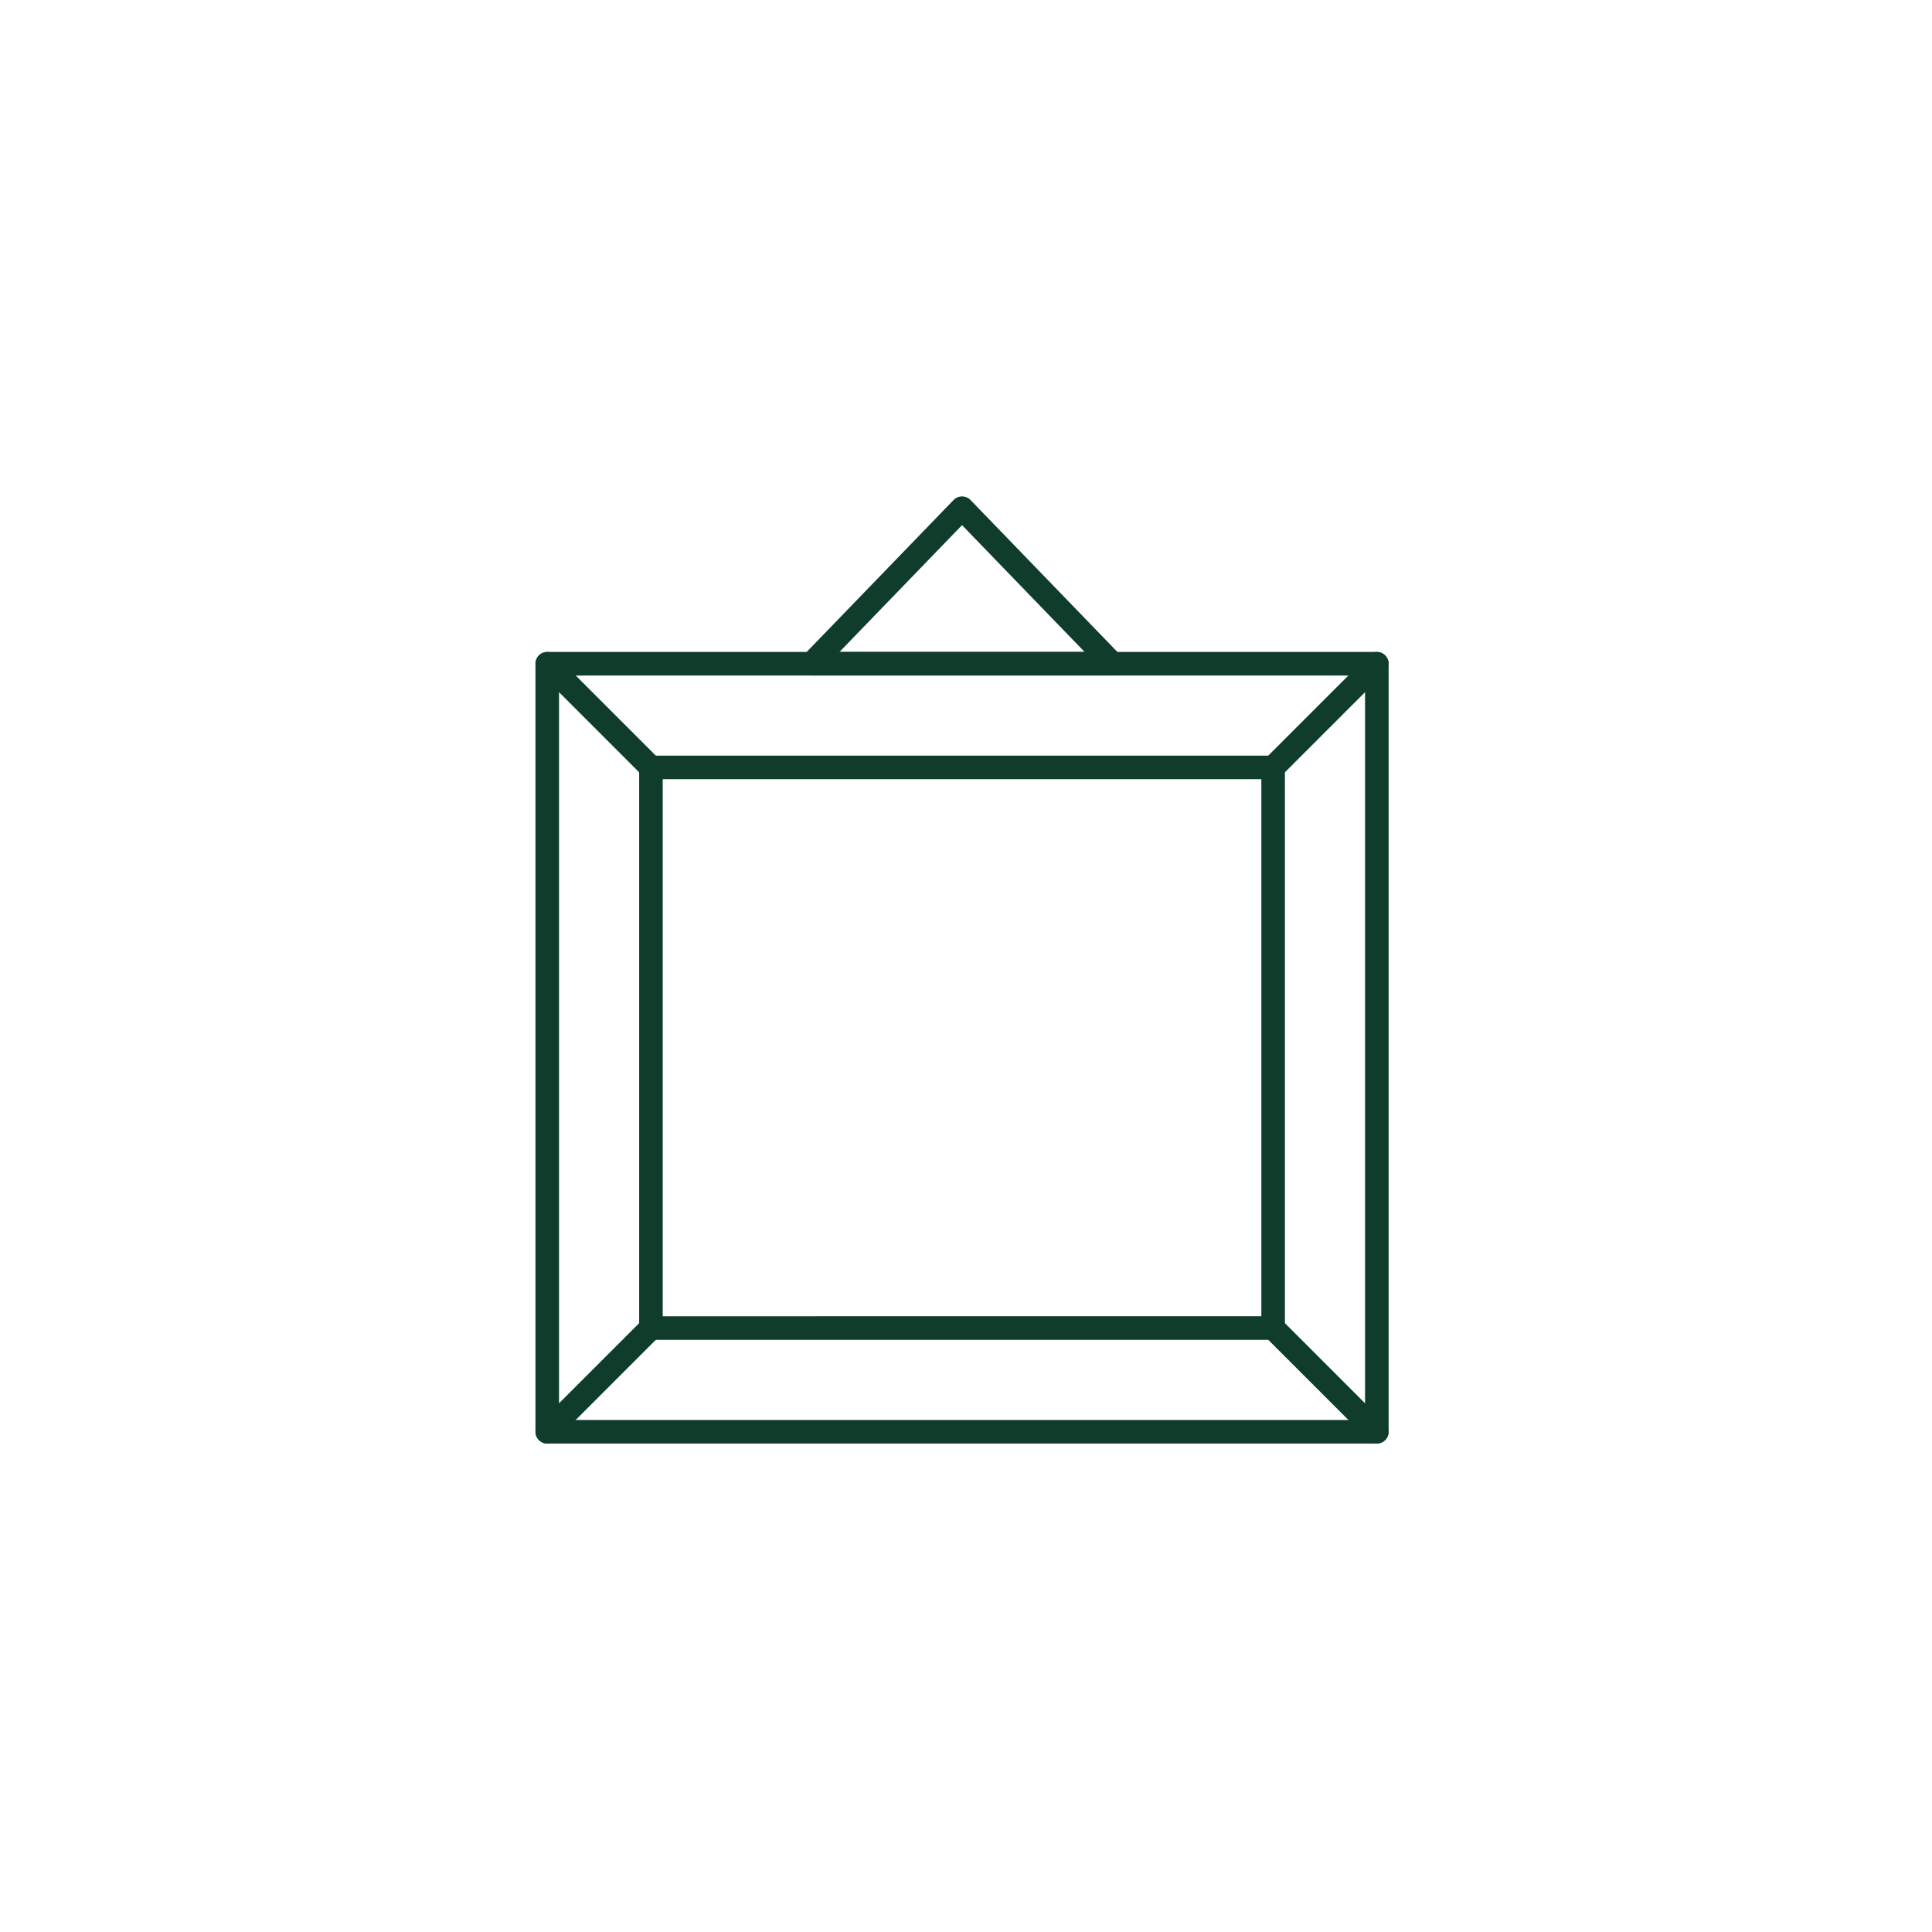 <svg xmlns="http://www.w3.org/2000/svg" width="82" height="82"><g id="グループ_2458" data-name="グループ 2458" transform="translate(-560 -234.664)"><g id="レイヤー_1" data-name="レイヤー 1" transform="translate(560 235)"><path id="長方形_2417" data-name="長方形 2417" transform="translate(0 -.336)" fill="none" d="M0 0h82v82H0z"/></g><g id="レイヤー_2" data-name="レイヤー 2" transform="translate(583.227 256.233)" fill="none" stroke="#0f3c2b" stroke-linecap="round" stroke-linejoin="round" stroke-width="1"><g id="グループ_2306" data-name="グループ 2306"><path id="長方形_2418" data-name="長方形 2418" transform="translate(0 6.602)" d="M0 0h35.21v32.597H0z"/><path id="長方形_2419" data-name="長方形 2419" transform="translate(4.401 11.003)" d="M0 0h26.408v23.794H0z"/><path id="パス_4973" data-name="パス 4973" d="M21.094 19.6l6.38-6.6 6.38 6.6h-12.76z" transform="translate(-9.869 -13)"/></g><g id="グループ_2307" data-name="グループ 2307" transform="translate(0 6.602)"><path id="線_68" data-name="線 68" d="M4.401 4.401L0 0"/><path id="線_69" data-name="線 69" transform="translate(30.809)" d="M0 4.401L4.401 0"/></g><g id="グループ_2308" data-name="グループ 2308" transform="translate(0 34.797)"><path id="線_70" data-name="線 70" transform="translate(30.809)" d="M0 0l4.401 4.401"/><path id="線_71" data-name="線 71" d="M4.401 0L0 4.401"/></g></g></g></svg>